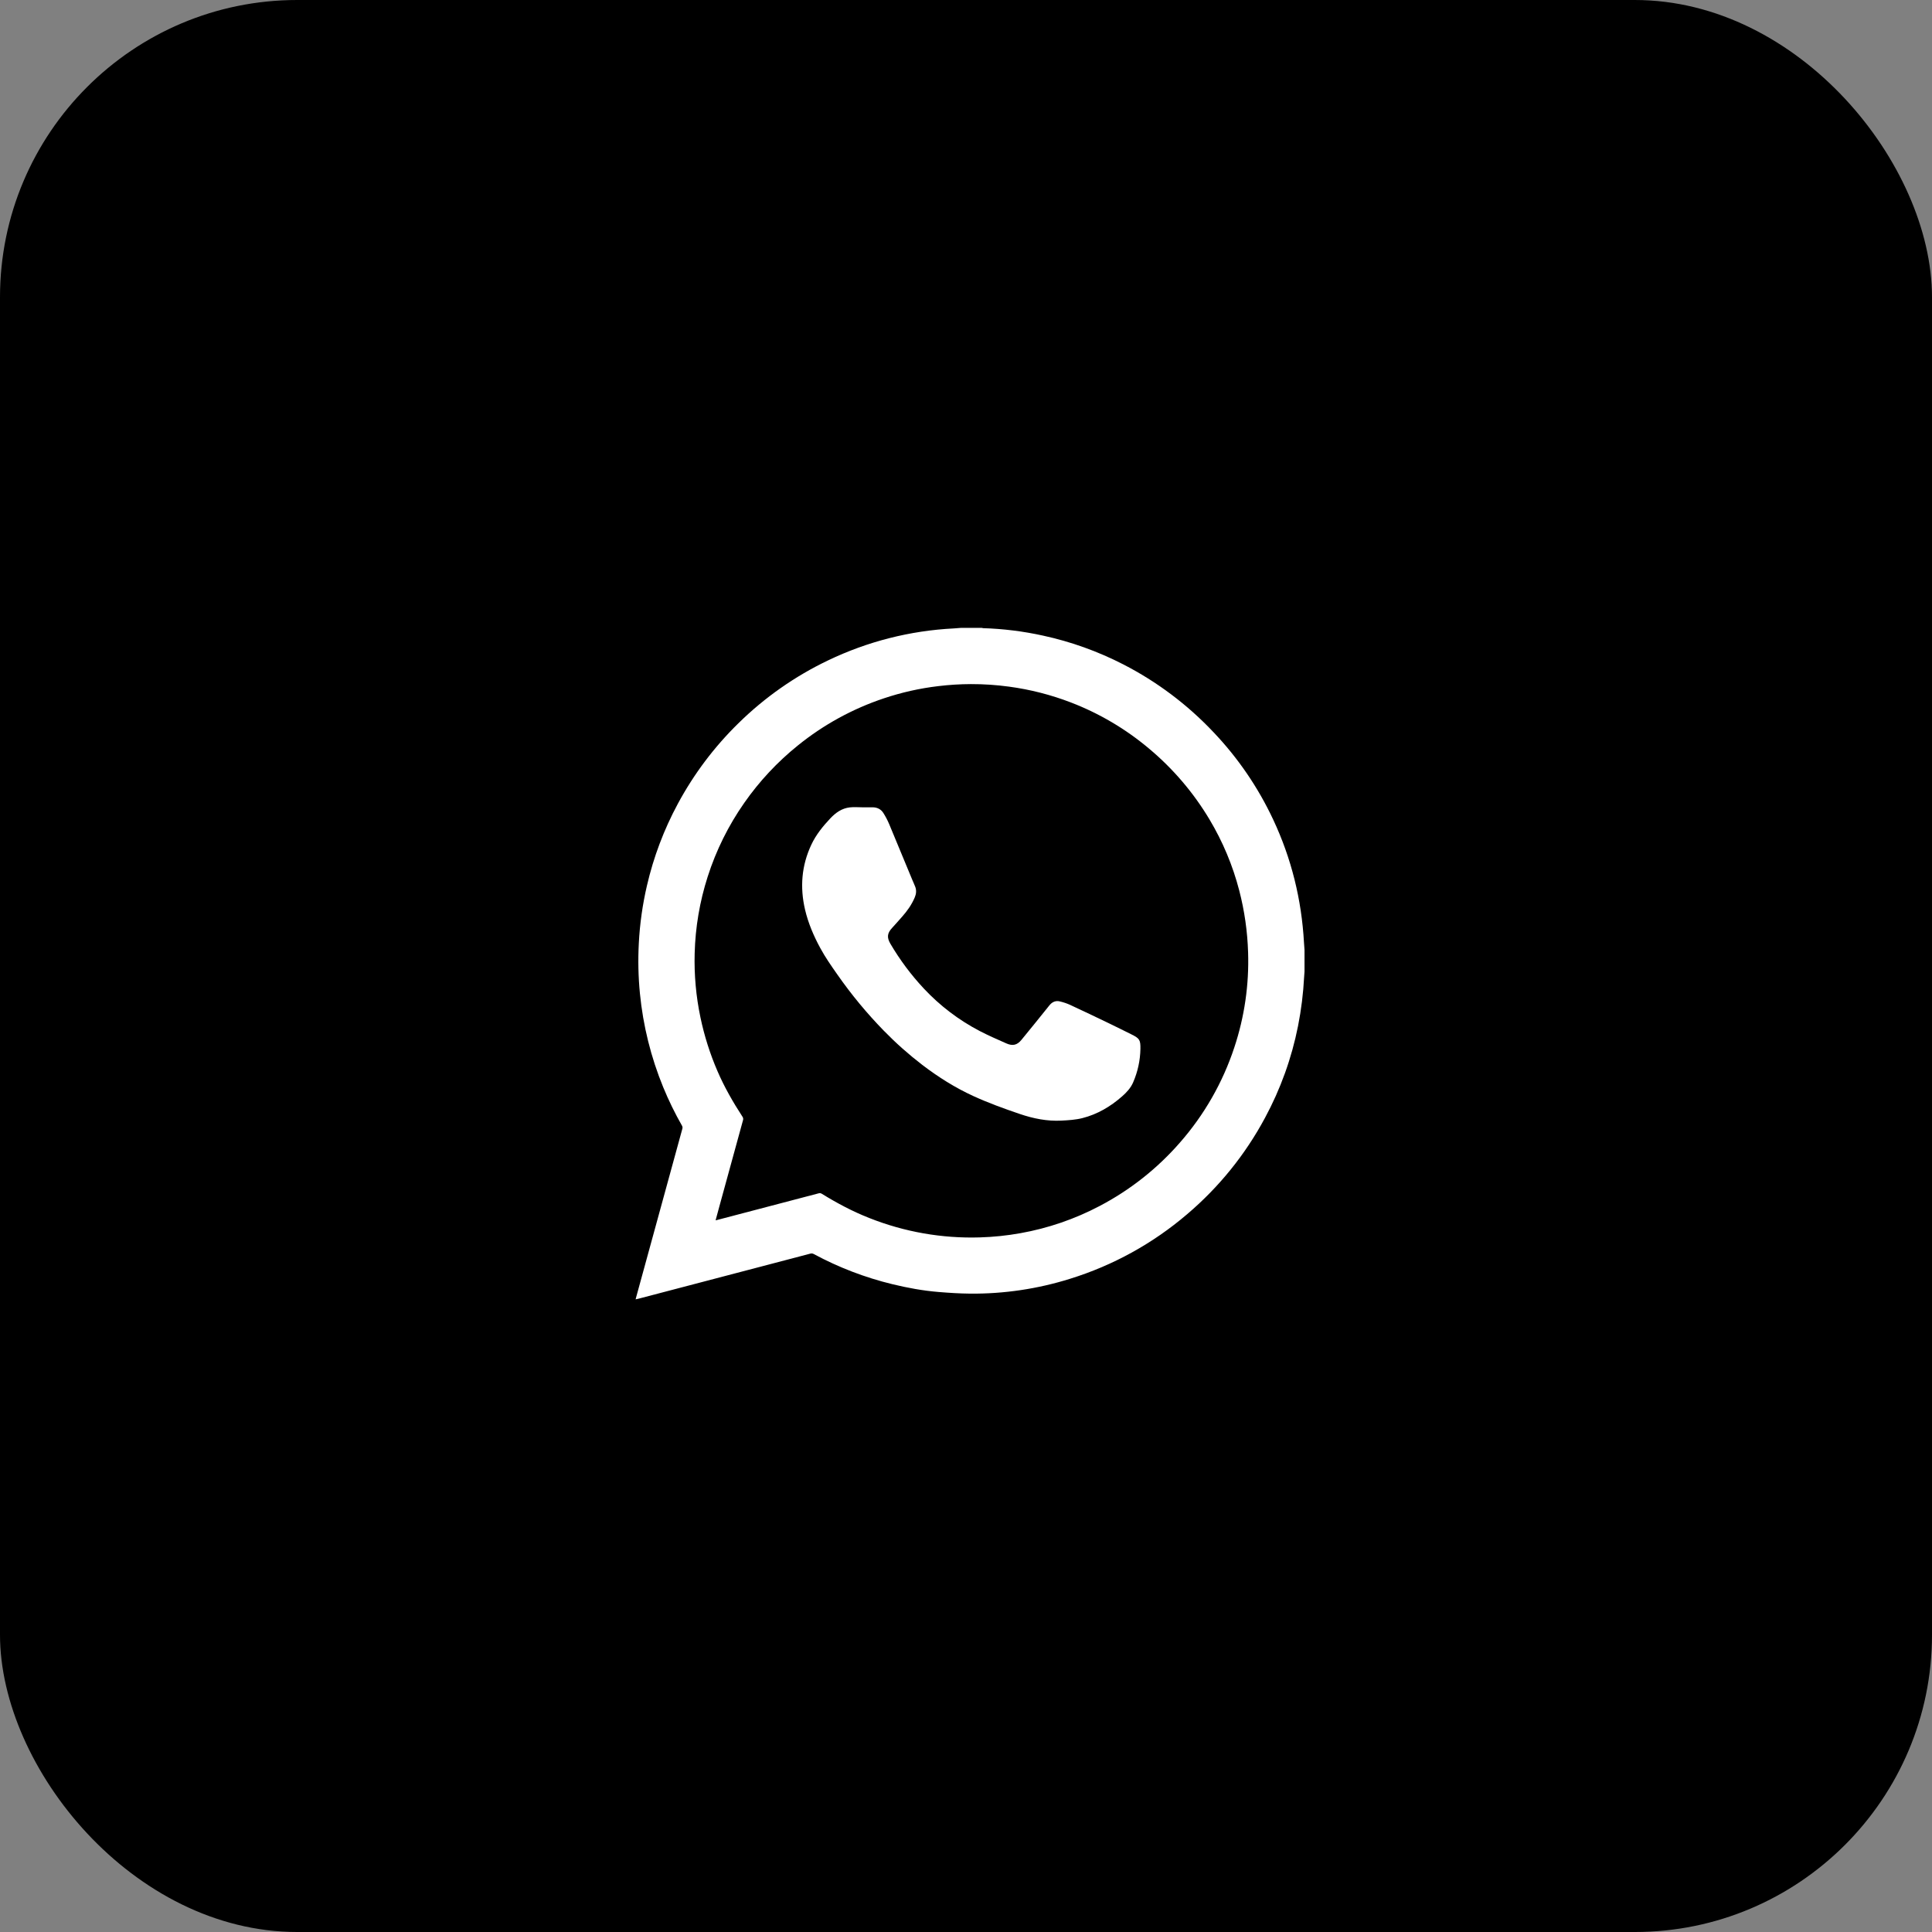 <?xml version="1.0" encoding="UTF-8"?> <svg xmlns="http://www.w3.org/2000/svg" width="234" height="234" viewBox="0 0 234 234" fill="none"><rect x="0" y="0" width="234" height="234" fill="#808080" stroke="none"/><rect width="234" height="234" rx="36" fill="black"></rect><path d="M116.373 76.048H118.918C118.965 76.064 119.013 76.075 119.063 76.081C121.507 76.156 123.939 76.458 126.327 76.984C129.71 77.718 132.983 78.892 136.061 80.475C140.135 82.569 143.822 85.341 146.965 88.671C149.935 91.789 152.38 95.367 154.206 99.266C156.418 103.984 157.645 108.95 157.935 114.151C157.952 114.453 157.978 114.755 158 115.056V117.678C157.984 117.895 157.965 118.109 157.953 118.325C157.85 120.321 157.604 122.306 157.216 124.267C156.445 128.154 155.096 131.905 153.213 135.393C150.829 139.841 147.628 143.801 143.778 147.066C139.633 150.611 134.806 153.272 129.594 154.886C125.68 156.112 121.599 156.718 117.498 156.682C116.229 156.671 114.96 156.587 113.692 156.484C111.795 156.33 109.925 155.987 108.076 155.537C104.764 154.733 101.57 153.507 98.57 151.891C98.505 151.853 98.433 151.828 98.358 151.82C98.283 151.811 98.207 151.818 98.135 151.84C96.452 152.286 94.767 152.728 93.083 153.167L77.332 157.297C77.226 157.325 77.119 157.345 76.986 157.375C77.01 157.279 77.023 157.216 77.039 157.158C77.384 155.902 77.728 154.646 78.073 153.389C79.594 147.834 81.118 142.278 82.642 136.723C82.663 136.658 82.67 136.589 82.662 136.522C82.654 136.454 82.632 136.389 82.596 136.331C81.743 134.836 80.987 133.288 80.333 131.697C78.84 128.061 77.887 124.226 77.505 120.315C77.308 118.299 77.264 116.271 77.372 114.248C77.493 111.892 77.824 109.552 78.359 107.254C79.157 103.807 80.411 100.482 82.089 97.367C84.026 93.763 86.499 90.473 89.425 87.61C92.598 84.486 96.269 81.91 100.287 79.989C105.059 77.697 110.241 76.379 115.529 76.113C115.811 76.097 116.092 76.07 116.373 76.048ZM86.671 147.805C86.79 147.777 86.877 147.759 86.965 147.733C91.031 146.667 95.097 145.6 99.163 144.531C99.225 144.512 99.29 144.507 99.355 144.517C99.419 144.527 99.48 144.551 99.534 144.587C101.375 145.721 103.277 146.736 105.294 147.526C109.55 149.214 114.107 150.012 118.684 149.871C120.327 149.822 121.963 149.653 123.58 149.363C126.938 148.765 130.182 147.652 133.198 146.062C136.879 144.131 140.168 141.532 142.899 138.4C145.854 135.037 148.098 131.112 149.499 126.861C150.73 123.153 151.295 119.257 151.167 115.352C151.09 112.824 150.731 110.311 150.096 107.863C149.314 104.841 148.103 101.947 146.502 99.267C144.561 96.012 142.084 93.108 139.177 90.676C136.351 88.294 133.146 86.402 129.695 85.077C127.288 84.152 124.781 83.511 122.225 83.166C120.689 82.956 119.14 82.853 117.59 82.857C116.265 82.862 114.942 82.944 113.627 83.104C111.39 83.37 109.187 83.865 107.052 84.581C103.266 85.845 99.738 87.779 96.636 90.289C94.156 92.286 91.972 94.624 90.149 97.234C88.228 99.976 86.732 102.993 85.713 106.181C84.749 109.185 84.219 112.311 84.137 115.465C84.066 118.068 84.3 120.67 84.834 123.218C85.302 125.46 85.997 127.649 86.907 129.751C87.74 131.677 88.778 133.489 89.921 135.245C89.967 135.307 89.996 135.38 90.008 135.456C90.02 135.533 90.014 135.611 89.99 135.684C89.029 139.173 88.072 142.662 87.118 146.153C86.972 146.69 86.827 147.231 86.671 147.805Z" fill="white"></path><path d="M104.468 97.779C104.865 97.779 105.266 97.779 105.66 97.779C106.227 97.774 106.694 97.997 106.992 98.47C107.264 98.9 107.499 99.351 107.697 99.819C108.64 102.069 109.57 104.328 110.503 106.584C110.622 106.873 110.759 107.151 110.866 107.443C111.011 107.86 110.97 108.272 110.798 108.681C110.427 109.565 109.883 110.333 109.249 111.044C108.848 111.493 108.456 111.95 108.046 112.392C107.459 113.023 107.393 113.547 107.848 114.314C108.993 116.263 110.349 118.08 111.893 119.731C113.842 121.816 116.131 123.555 118.662 124.876C119.713 125.421 120.801 125.895 121.884 126.374C122.647 126.711 123.183 126.592 123.712 125.951C124.8 124.64 125.855 123.309 126.926 121.986C127.021 121.868 127.113 121.746 127.216 121.637C127.531 121.313 127.923 121.179 128.358 121.288C128.771 121.383 129.175 121.516 129.563 121.687C131.149 122.422 132.726 123.176 134.301 123.934C135.22 124.375 136.131 124.834 137.045 125.286C138.017 125.768 138.142 125.95 138.125 127.041C138.1 128.44 137.799 129.82 137.24 131.102C136.95 131.776 136.451 132.31 135.907 132.789C134.5 134.026 132.912 134.966 131.09 135.425C130.271 135.631 129.403 135.683 128.552 135.727C126.816 135.816 125.143 135.476 123.503 134.918C121.603 134.271 119.717 133.589 117.892 132.753C115.677 131.739 113.631 130.448 111.699 128.973C110.049 127.706 108.492 126.322 107.041 124.832C104.983 122.722 103.101 120.446 101.415 118.028C100.68 116.982 99.95 115.936 99.341 114.81C98.543 113.337 97.89 111.809 97.505 110.172C96.874 107.466 97.079 104.836 98.267 102.307C98.833 101.101 99.661 100.081 100.568 99.118C101.221 98.425 101.961 97.902 102.919 97.789C103.427 97.73 103.95 97.779 104.466 97.779H104.468Z" fill="white"></path></svg> 